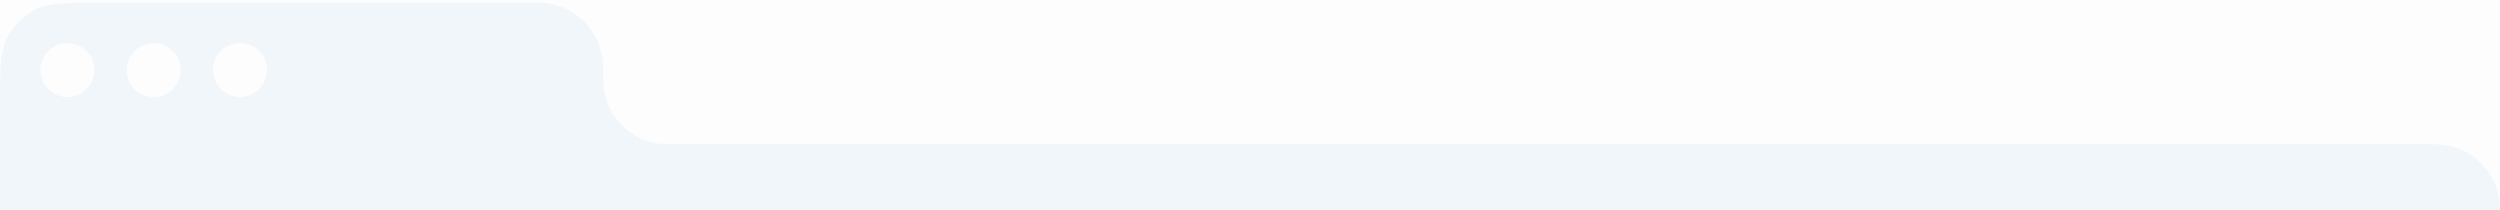 <?xml version="1.0" encoding="UTF-8"?> <svg xmlns="http://www.w3.org/2000/svg" width="927" height="78" viewBox="0 0 927 78" fill="none"><rect x="0" y="0" width="927" height="78" fill="#333333" stroke="none"/><rect width="927" height="78" transform="matrix(-1 0 0 1 927 0)" fill="#FDFDFD"></rect><path d="M0 39.4C0 25.959 0 19.238 2.616 14.104C4.917 9.588 8.588 5.917 13.104 3.616C18.238 1 24.959 1 38.4 1H197.381C199.47 1 200.515 1 201.396 1.065C213.259 1.94 222.691 11.372 223.566 23.235C223.631 24.116 223.631 25.161 223.631 27.25V27.25C223.631 29.339 223.631 30.384 223.696 31.265C224.571 43.128 234.003 52.56 245.865 53.435C246.747 53.5 247.791 53.5 249.881 53.5H620.99H902.5C902.964 53.5 903.196 53.5 903.393 53.503C916.34 53.715 926.785 64.16 926.997 77.107C927 77.304 927 77.536 927 78V78H0V39.4Z" fill="#F1F6FB"></path><circle cx="25" cy="26" r="10" fill="#FDFDFD"></circle><circle cx="57" cy="26" r="10" fill="#FDFDFD"></circle><circle cx="89" cy="26" r="10" fill="#FDFDFD"></circle></svg> 